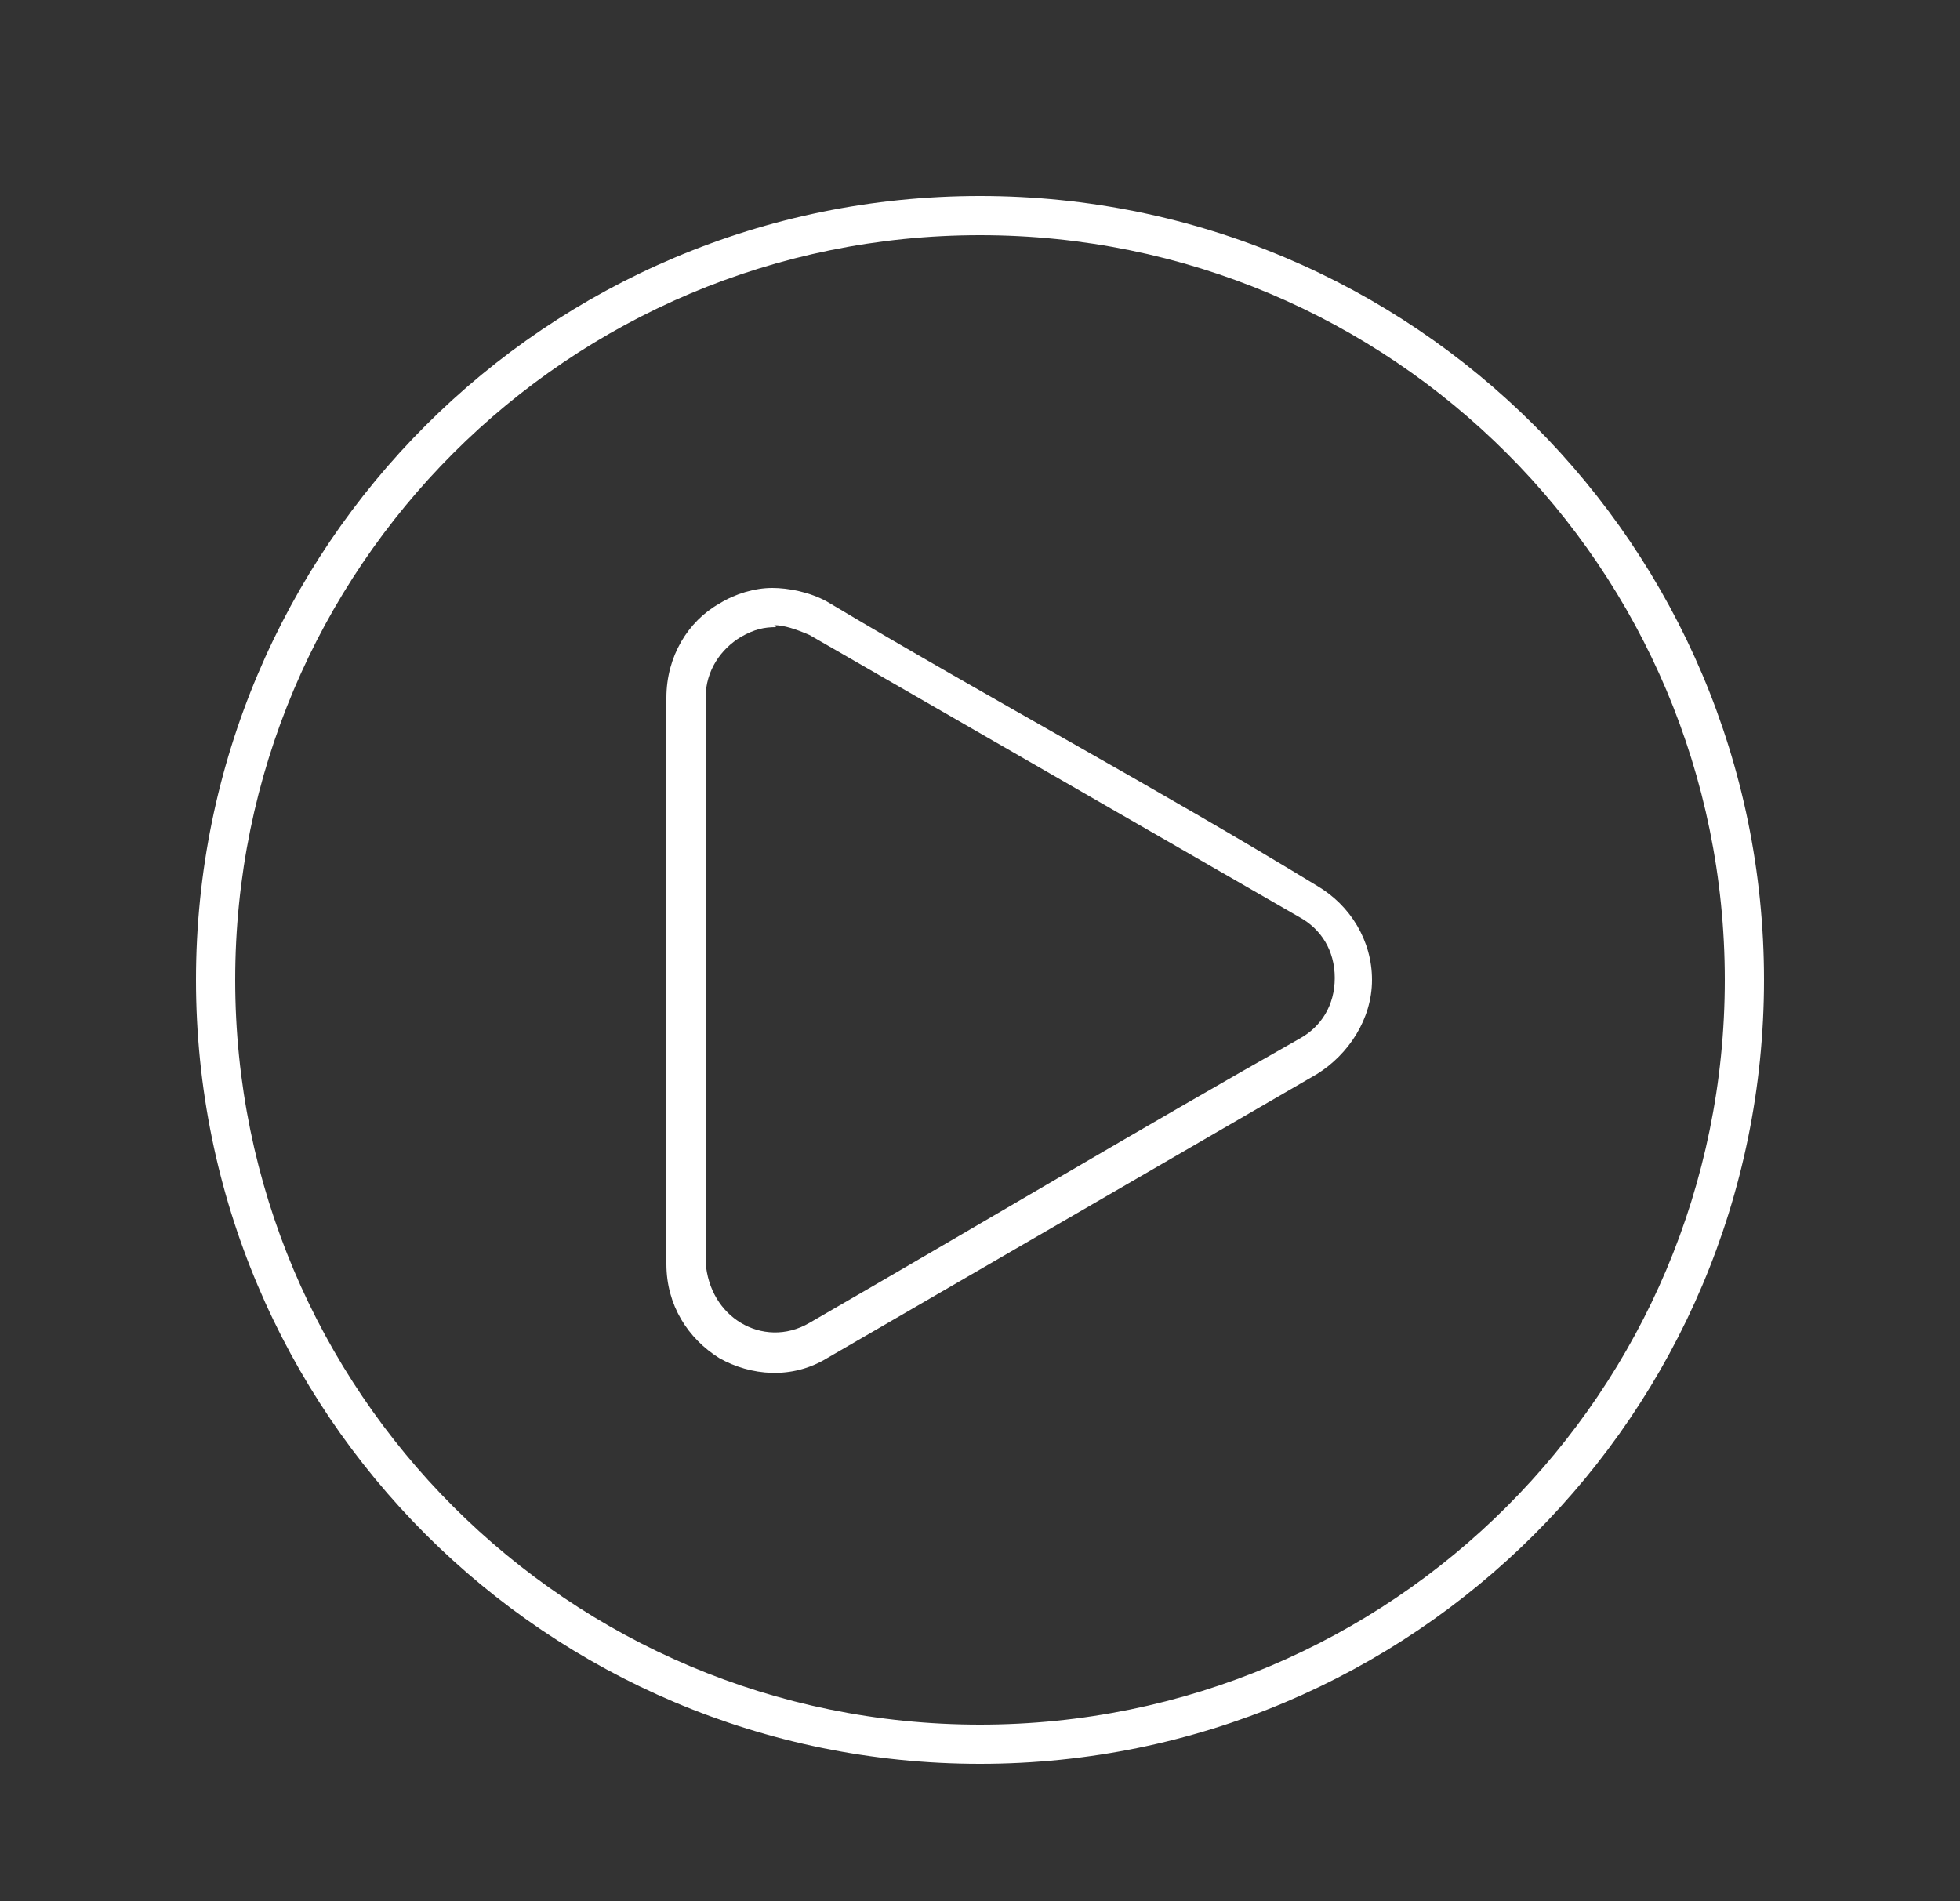 <?xml version="1.0" encoding="UTF-8"?>
<svg id="Layer_1" data-name="Layer 1" xmlns="http://www.w3.org/2000/svg" xmlns:svg="http://www.w3.org/2000/svg" xmlns:sodipodi="http://sodipodi.sourceforge.net/DTD/sodipodi-0.dtd" xmlns:rdf="http://www.w3.org/1999/02/22-rdf-syntax-ns#" xmlns:inkscape="http://www.inkscape.org/namespaces/inkscape" xmlns:dc="http://purl.org/dc/elements/1.1/" xmlns:cc="http://creativecommons.org/ns#" version="1.1" viewBox="0 0 100 97">
  <rect x="0" y="0" width="100" height="97" fill="#333333" stroke="none"/>
  <defs>
    <style>
      .cls-1 {
        fill: #fff;
        stroke-width: 0px;
      }
    </style>
  </defs>
  <path class="cls-1" d="M50,10c-22.1,0-40,17.9-40,40s17.9,40,40,40,40-17.9,40-40S72.1,10,50,10ZM50,12c21,0,38,17,38,38s-17,38-38,38S12,71,12,50,29,12,50,12ZM39.4,30c-.9,0-1.9.3-2.7.8-1.6.9-2.7,2.7-2.7,4.8v28.9c0,2.1,1.1,3.8,2.7,4.8,1.6.9,3.7,1.1,5.5,0l25-14.5c1.6-1,2.8-2.8,2.8-4.8s-1.1-3.8-2.8-4.8c-8.2-5-16.8-9.6-25-14.5-.9-.5-2-.7-2.8-.7h0ZM39.5,31.9c.5,0,1.1.2,1.8.5l25,14.4c1.1.6,1.8,1.7,1.8,3.1s-.7,2.5-1.8,3.1c-8.3,4.7-16,9.3-25,14.5-1.2.7-2.5.6-3.5,0-1-.6-1.7-1.7-1.8-3.1v-28.8c0-1.4.8-2.5,1.8-3.1.7-.4,1.2-.5,1.8-.5h0Z"/>
</svg>